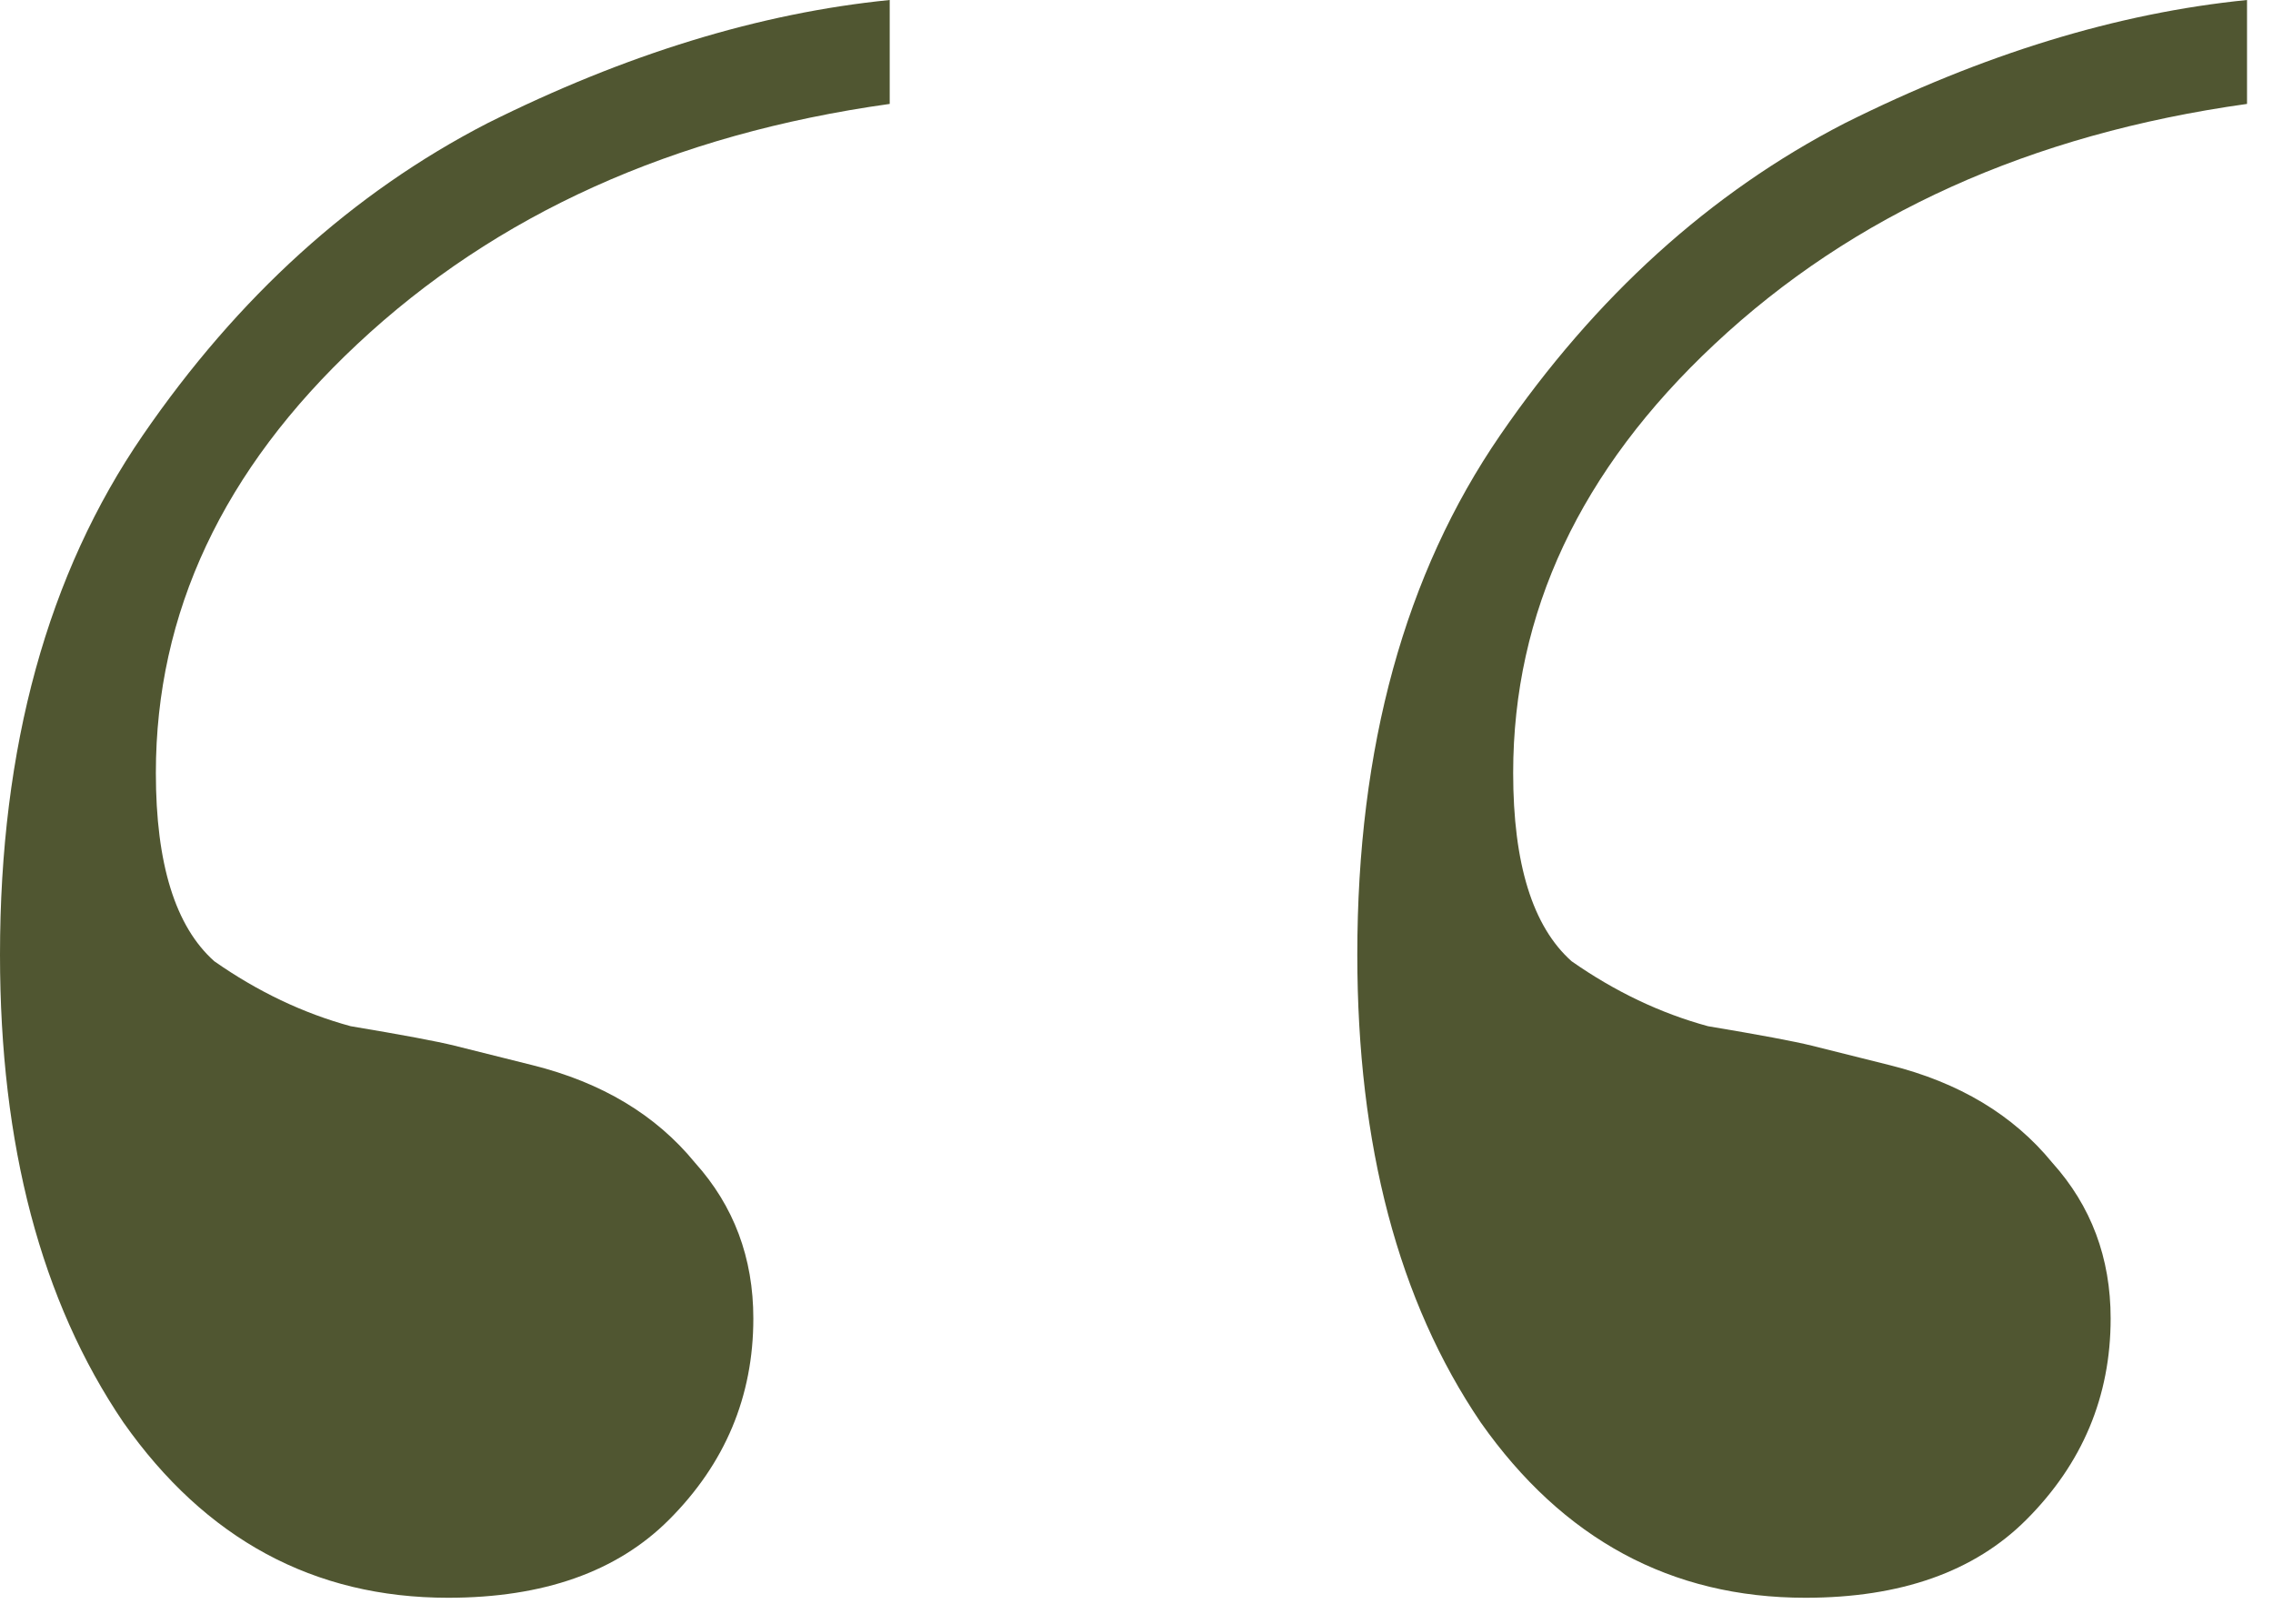 <svg width="28" height="20" viewBox="0 0 28 20" style="fill: #505631;" xmlns="http://www.w3.org/2000/svg">
<path style="fill: #505631;" d="M10.96 1.28C8.293 1.653 6.107 2.64 4.4 4.24C2.747 5.787 1.92 7.547 1.92 9.52C1.92 10.64 2.16 11.413 2.64 11.84C3.173 12.213 3.733 12.48 4.32 12.64C4.96 12.747 5.387 12.827 5.6 12.88L6.56 13.12C7.413 13.333 8.08 13.733 8.56 14.32C9.04 14.853 9.28 15.493 9.28 16.24C9.28 17.2 8.933 18.027 8.24 18.72C7.6 19.36 6.693 19.68 5.52 19.68C3.867 19.68 2.533 18.96 1.52 17.52C0.507 16.027 0 14.107 0 11.76C0 9.2 0.587 7.067 1.76 5.36C2.933 3.653 4.347 2.373 6 1.52C7.707 0.667 9.36 0.16 10.96 0V1.28ZM27.68 1.28C25.013 1.653 22.827 2.64 21.12 4.24C19.467 5.787 18.64 7.547 18.64 9.52C18.64 10.64 18.88 11.413 19.36 11.84C19.893 12.213 20.453 12.48 21.04 12.64C21.68 12.747 22.107 12.827 22.32 12.88L23.28 13.12C24.133 13.333 24.8 13.733 25.28 14.32C25.76 14.853 26 15.493 26 16.24C26 17.2 25.653 18.027 24.96 18.72C24.32 19.36 23.413 19.68 22.24 19.68C20.587 19.68 19.253 18.96 18.24 17.52C17.227 16.027 16.72 14.107 16.72 11.76C16.72 9.2 17.307 7.067 18.48 5.36C19.653 3.653 21.067 2.373 22.72 1.52C24.427 0.667 26.08 0.16 27.68 0V1.28Z" fill="#202020"/>
</svg>
